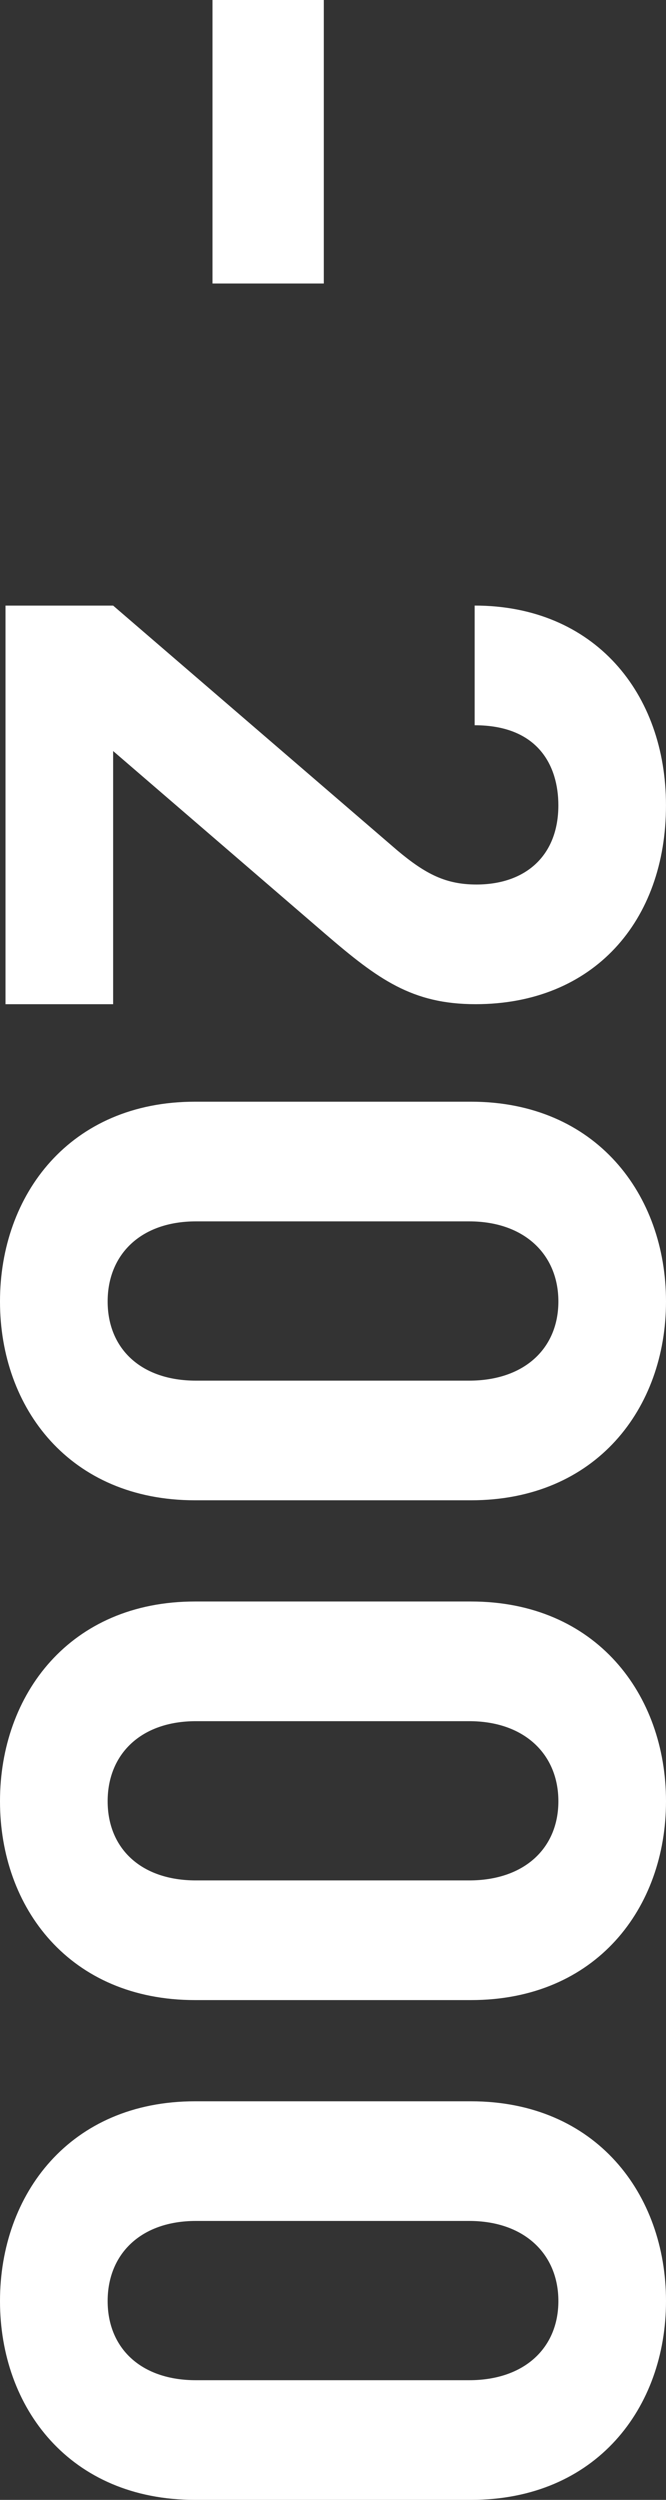 <?xml version="1.0" encoding="utf-8"?>
<!-- Generator: Adobe Illustrator 16.0.0, SVG Export Plug-In . SVG Version: 6.00 Build 0)  -->
<!DOCTYPE svg PUBLIC "-//W3C//DTD SVG 1.1//EN" "http://www.w3.org/Graphics/SVG/1.1/DTD/svg11.dtd">
<svg version="1.1" xmlns="http://www.w3.org/2000/svg" xmlns:xlink="http://www.w3.org/1999/xlink" x="0px" y="0px"
	 width="30.336px" height="113.791px" viewBox="0 0 30.336 113.791" enable-background="new 0 0 30.336 113.791"
	 xml:space="preserve">
<rect x="0" y="0" width="30.336" height="113.791" fill="#333333" stroke="none"/>
<g id="バック">
</g>
<g id="デザイン">
	<g>
		<path fill="#FFFFFF" d="M9.679,0h5.07v12.905h-5.07V0z"/>
		<path fill="#FFFFFF" d="M0.251,27.566h4.902l12.947,11.146c1.299,1.089,2.221,1.55,3.604,1.55c2.221,0,3.729-1.299,3.729-3.604
			c0-1.802-0.922-3.646-3.813-3.646v-5.447c5.447,0,8.715,3.98,8.715,9.093c0,5.28-3.31,9.051-8.673,9.051
			c-2.891,0-4.441-1.132-6.83-3.185l-9.679-8.338V45.71H0.251V27.566z"/>
		<path fill="#FFFFFF" d="M0,59.241c0-4.86,3.185-9.093,8.883-9.093h12.57c5.699,0,8.883,4.232,8.883,9.093s-3.184,9.05-8.883,9.05
			H8.883C3.185,68.291,0,64.102,0,59.241z M21.37,62.845c2.514,0,4.064-1.467,4.064-3.604s-1.55-3.646-4.064-3.646H8.925
			c-2.514,0-4.022,1.509-4.022,3.646s1.508,3.604,4.022,3.604H21.37z"/>
		<path fill="#FFFFFF" d="M0,81.99c0-4.859,3.185-9.092,8.883-9.092h12.57c5.699,0,8.883,4.232,8.883,9.092
			c0,4.861-3.184,9.051-8.883,9.051H8.883C3.185,91.041,0,86.852,0,81.99z M21.37,85.594c2.514,0,4.064-1.467,4.064-3.604
			s-1.55-3.645-4.064-3.645H8.925c-2.514,0-4.022,1.508-4.022,3.645s1.508,3.604,4.022,3.604H21.37z"/>
		<path fill="#FFFFFF" d="M0,104.74c0-4.86,3.185-9.092,8.883-9.092h12.57c5.699,0,8.883,4.231,8.883,9.092
			s-3.184,9.051-8.883,9.051H8.883C3.185,113.791,0,109.601,0,104.74z M21.37,108.344c2.514,0,4.064-1.467,4.064-3.604
			s-1.55-3.646-4.064-3.646H8.925c-2.514,0-4.022,1.509-4.022,3.646s1.508,3.604,4.022,3.604H21.37z"/>
	</g>
</g>
<g id="赤字">
</g>
</svg>
